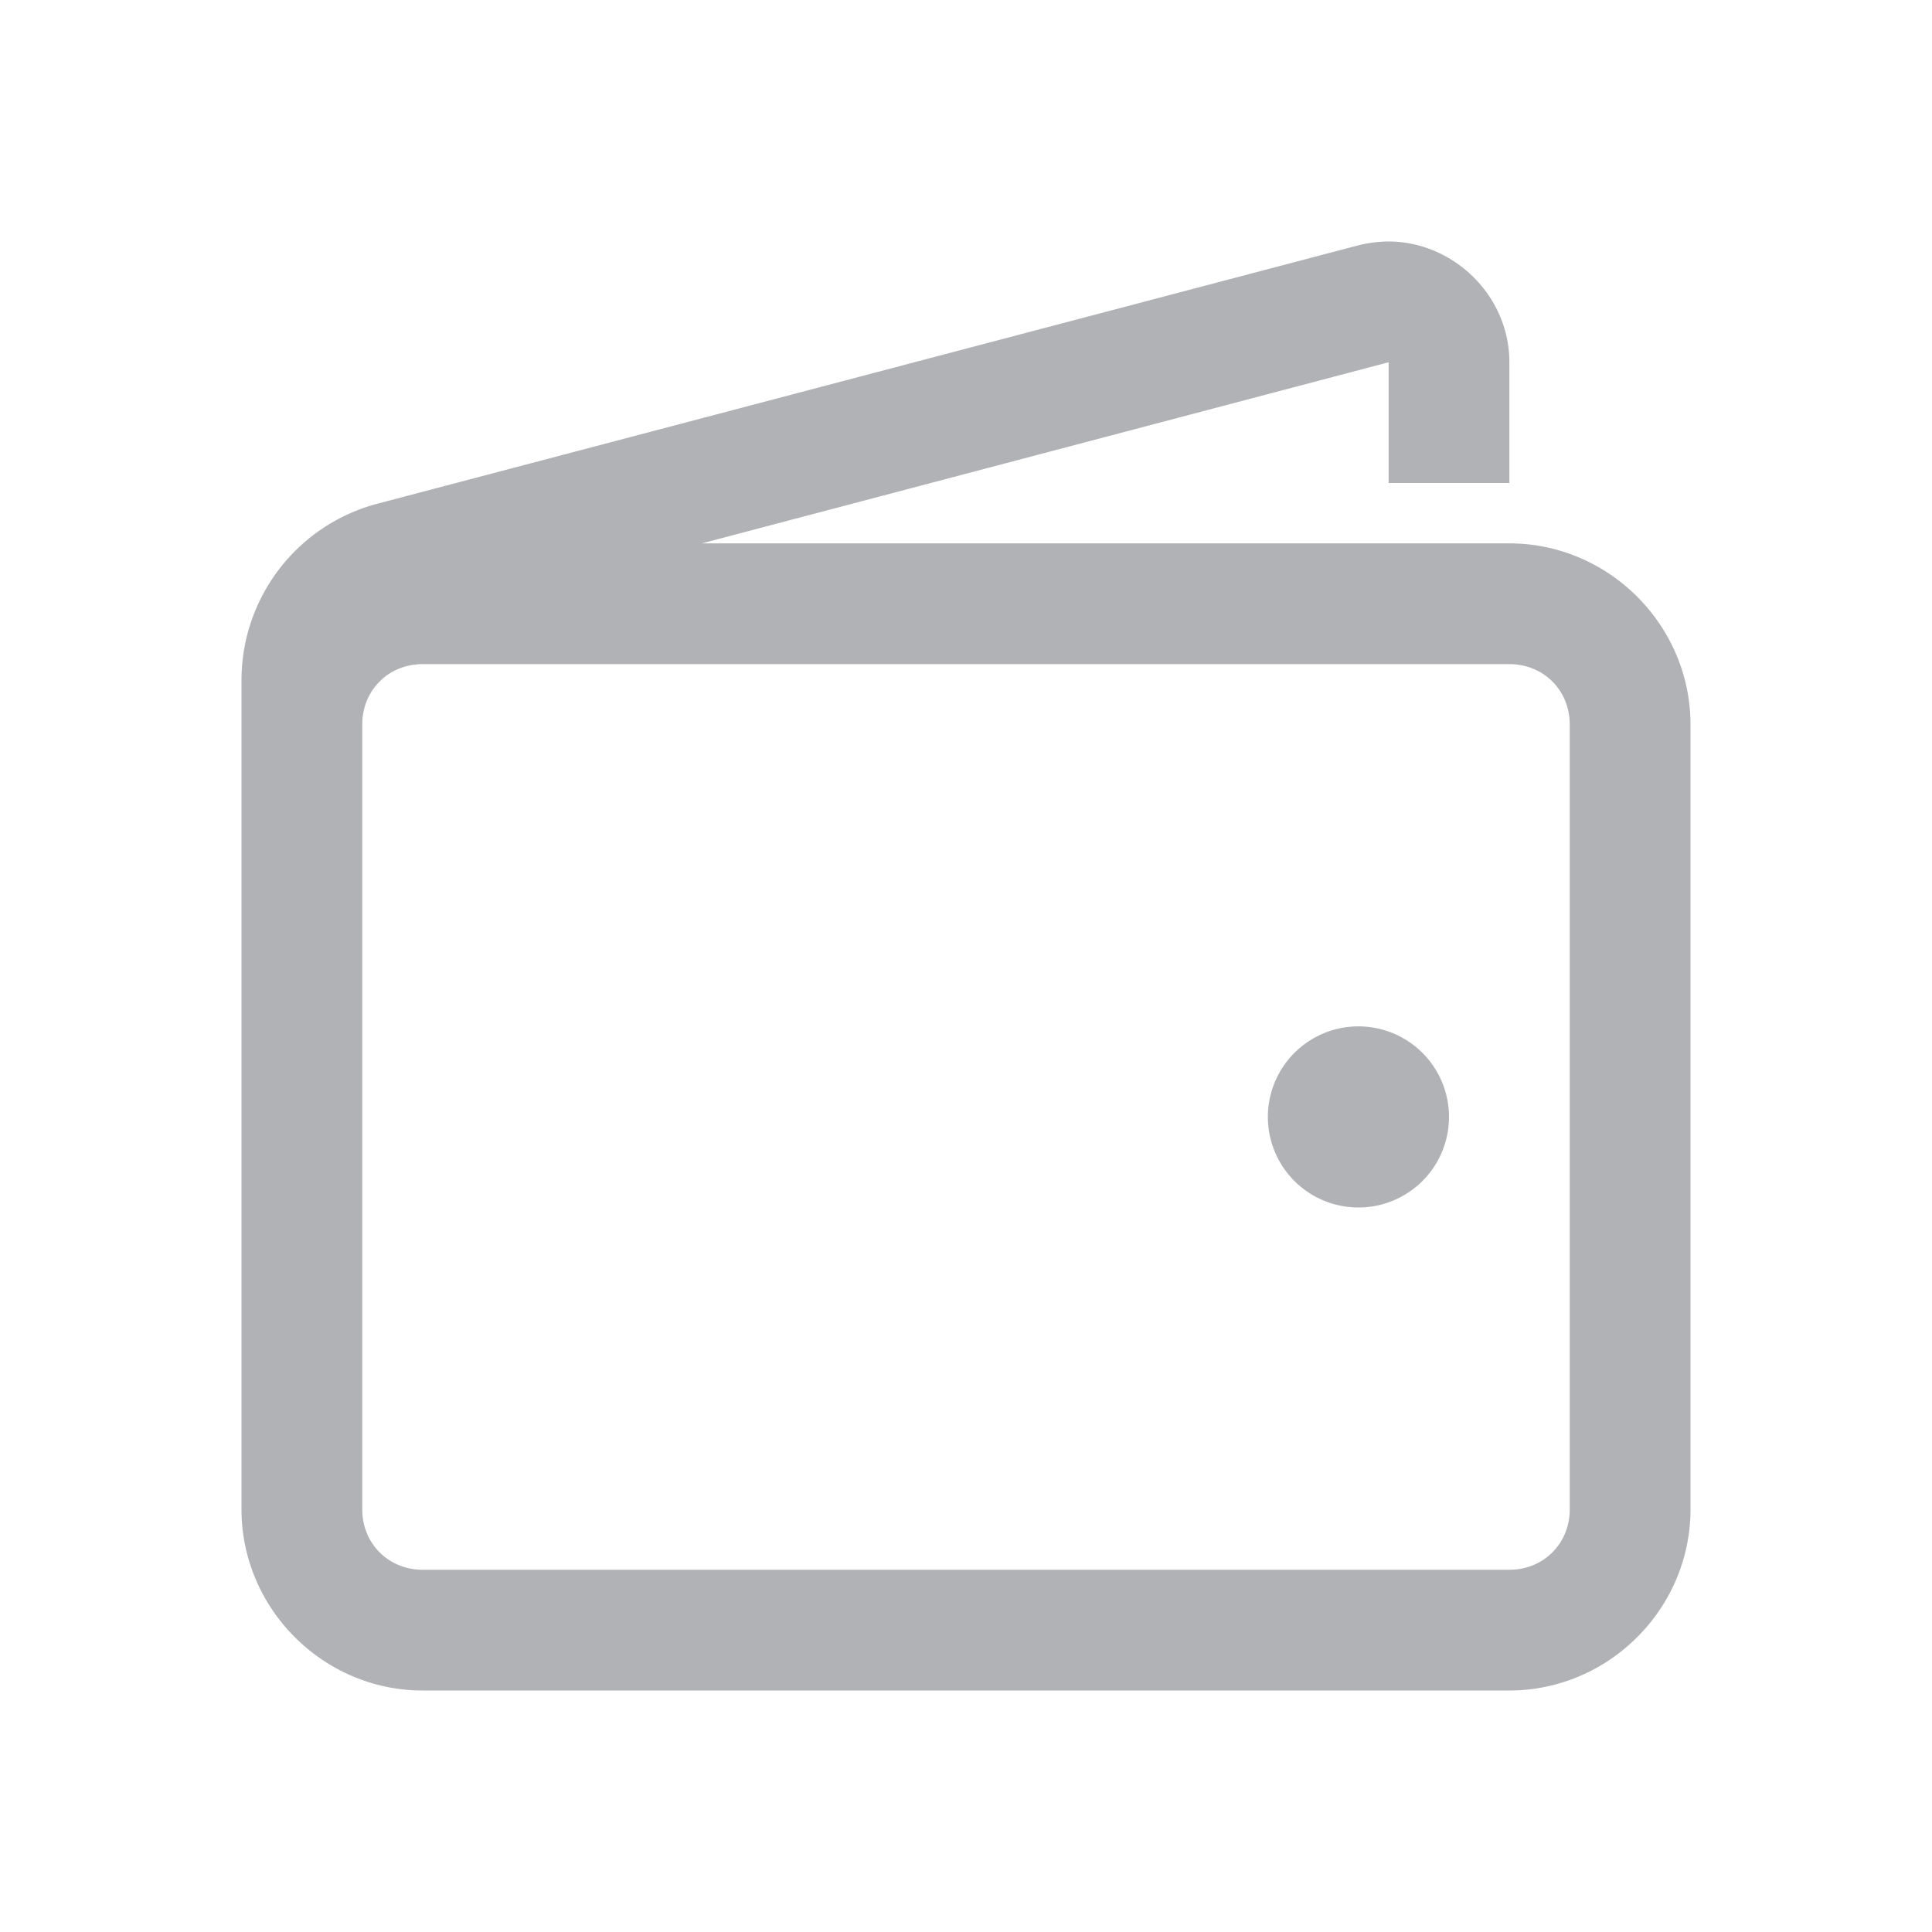 <svg xmlns="http://www.w3.org/2000/svg" xmlns:xlink="http://www.w3.org/1999/xlink" width="18" height="18" preserveAspectRatio="xMidYMid meet" viewBox="0 0 32 32" style="-ms-transform: rotate(360deg); -webkit-transform: rotate(360deg); transform: rotate(360deg);"><path d="M22.969 4a2.177 2.177 0 0 0-.469.063L6.25 8.343A3.024 3.024 0 0 0 4 11.25V25c0 1.645 1.355 3 3 3h18c1.645 0 3-1.355 3-3V12c0-1.645-1.355-3-3-3H11.625L23 6v2h2V6c0-1.125-.957-2.016-2.031-2zM7 11h18c.566 0 1 .434 1 1v13c0 .566-.434 1-1 1H7c-.566 0-1-.434-1-1V12c0-.566.434-1 1-1zm15.5 6a1.5 1.5 0 1 0 0 3a1.5 1.5 0 0 0 0-3z" fill="#b1b2b5"/><rect x="0" y="0" width="32" height="32" fill="rgba(0, 0, 0, 0)" /></svg>
